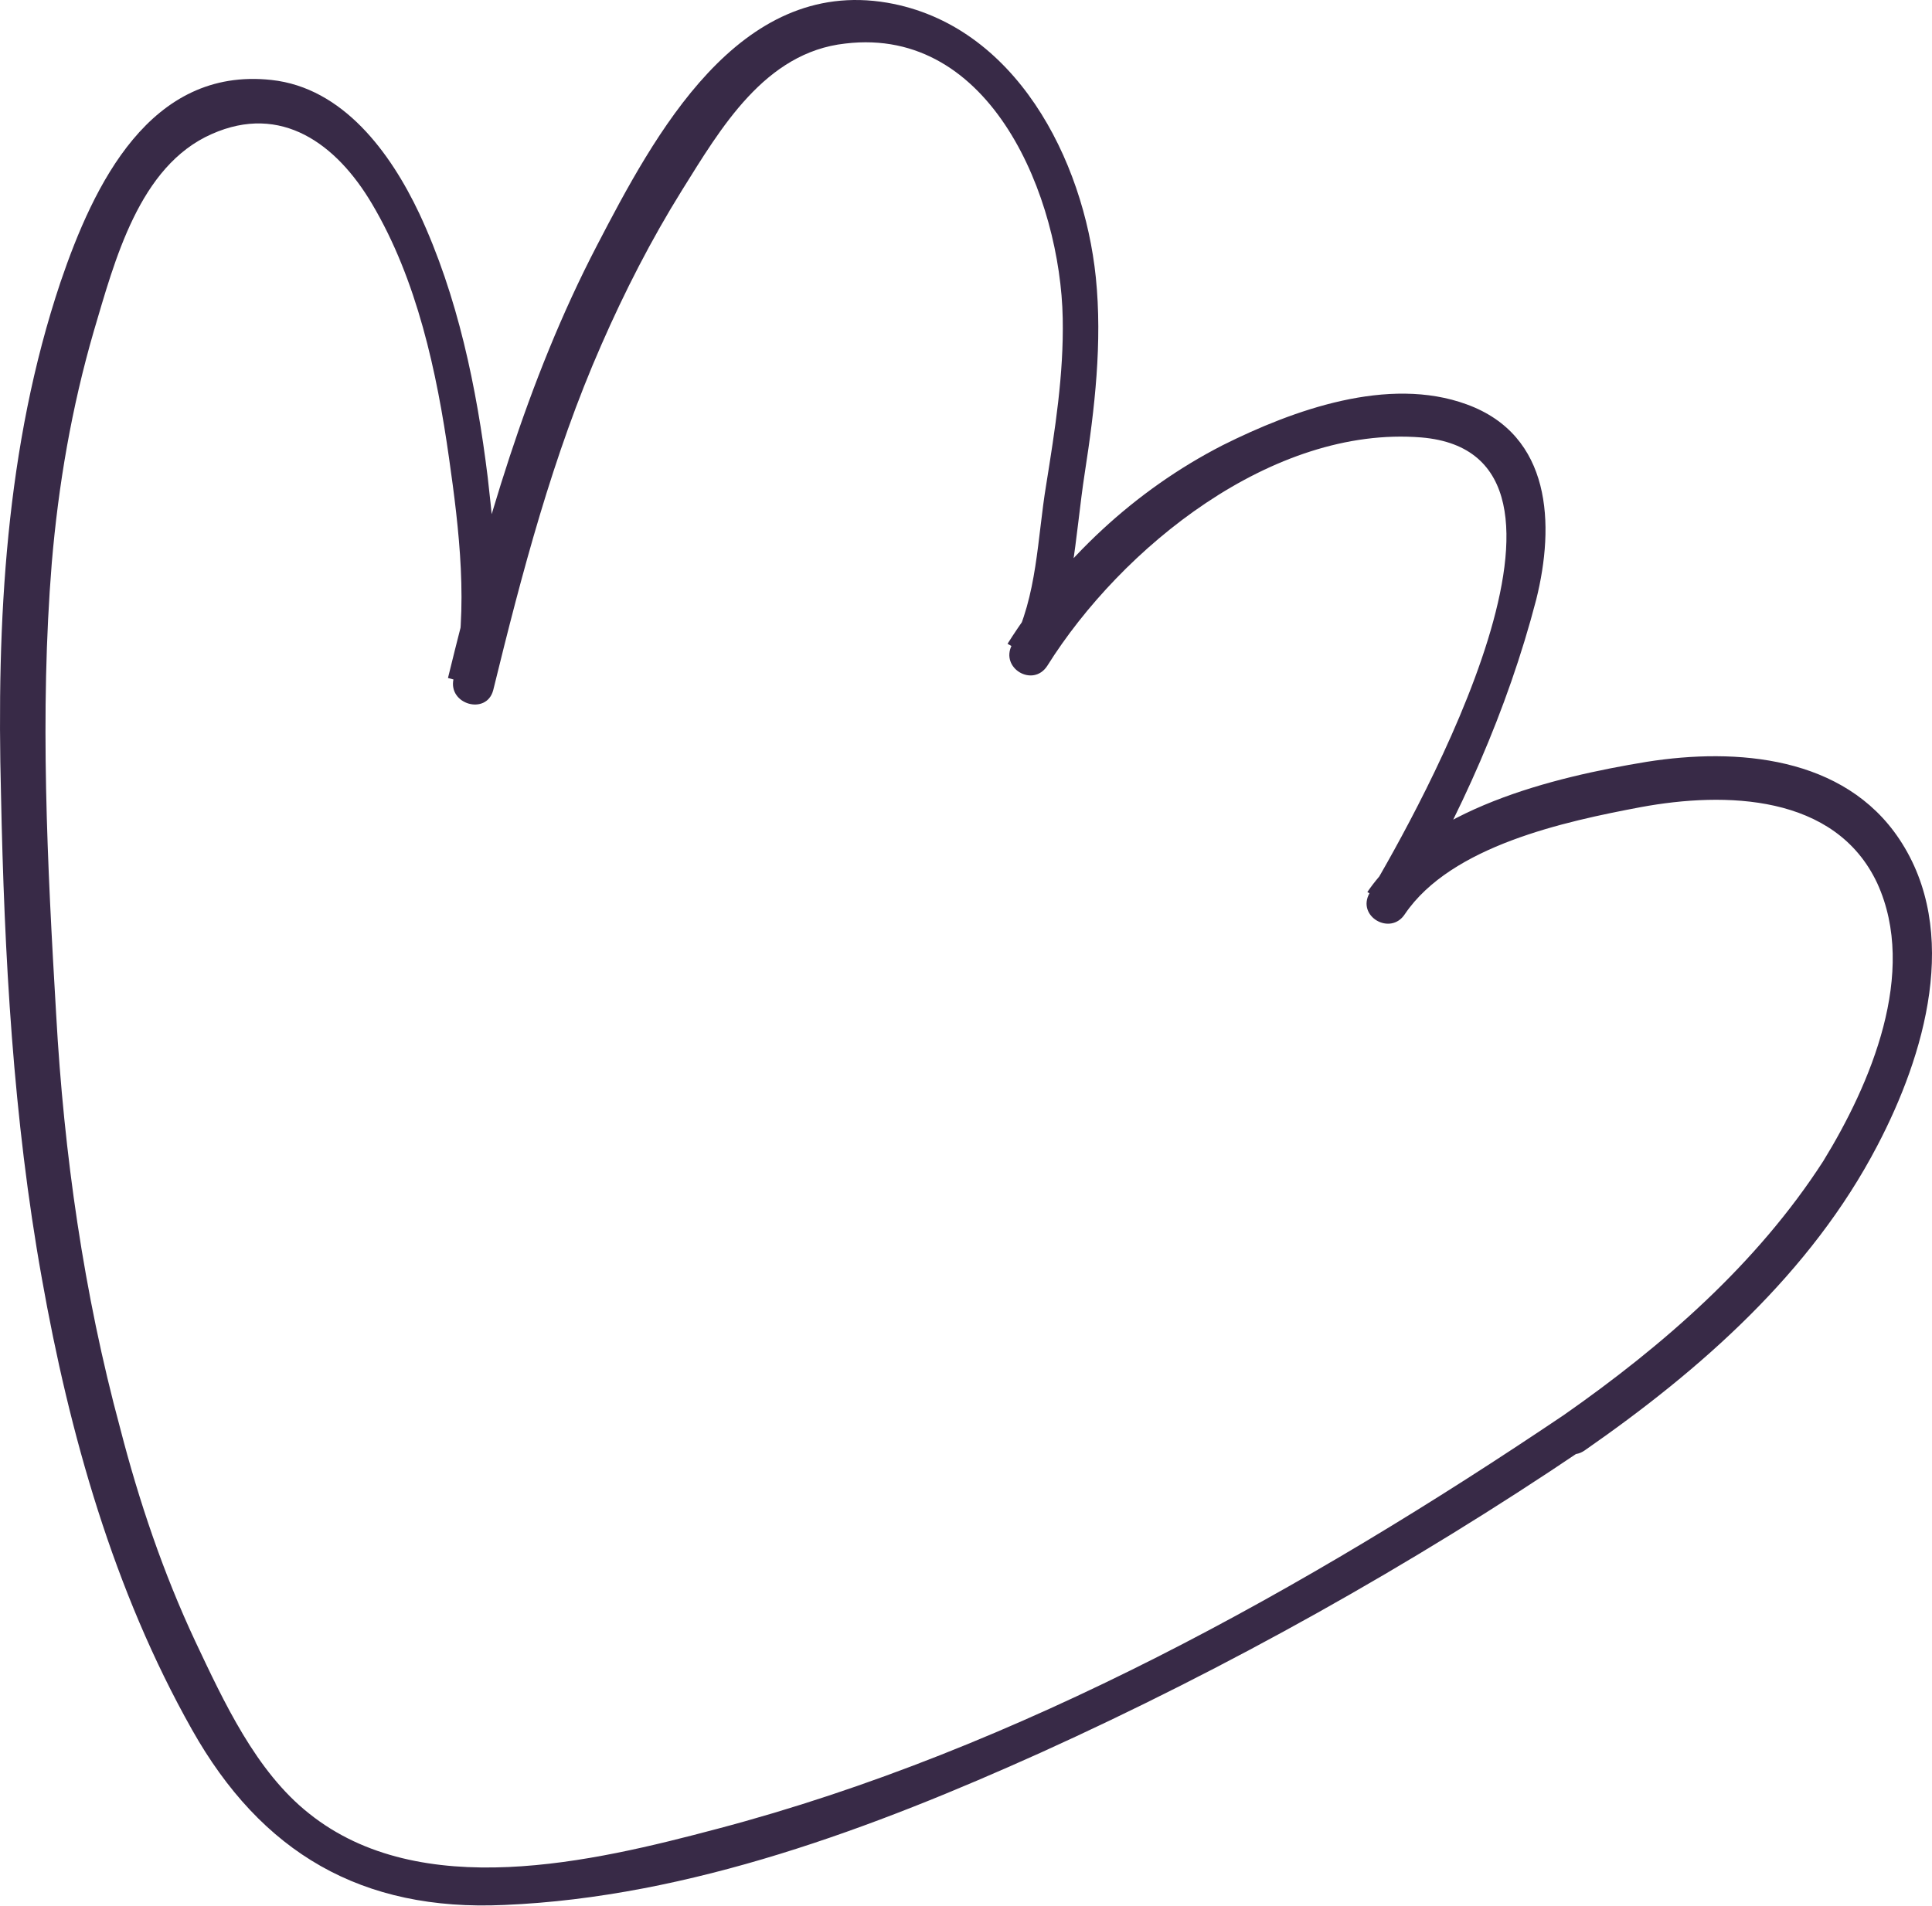 <?xml version="1.0" encoding="UTF-8"?> <svg xmlns="http://www.w3.org/2000/svg" width="382" height="377" viewBox="0 0 382 377" fill="none"> <path d="M309.197 279.862C258.351 314.122 201.395 345.983 141.821 361.695C117.162 368.241 83.119 376.316 61.078 358.64C50.604 350.347 44.276 336.599 38.602 324.597C32.273 311.067 27.473 296.883 23.763 282.48C16.561 255.857 12.633 228.143 11.106 200.647C9.36 170.969 7.832 141.073 10.233 111.394C11.542 95.901 14.161 80.625 18.525 65.568C22.672 51.602 27.472 32.835 41.875 26.506C55.623 20.396 66.534 28.47 73.517 40.254C82.464 55.312 86.392 73.642 88.793 90.663C90.757 104.411 92.721 120.56 89.666 134.308C88.575 139.327 96.212 141.509 97.522 136.49C103.195 113.358 109.306 90.009 118.907 68.186C123.49 57.712 128.727 47.456 134.838 37.636C142.475 25.415 151.204 10.358 167.134 8.612C196.158 5.12 209.688 39.381 210.124 62.949C210.342 74.079 208.596 84.99 206.851 95.901C205.105 106.375 205.105 117.941 200.086 127.543C197.685 132.126 204.232 136.054 207.069 131.689C221.69 108.339 251.586 84.117 281.046 86.517C319.89 89.79 280.61 160.058 270.79 176.643C268.171 181.225 274.936 185.153 277.773 180.789C286.938 167.259 309.415 162.458 324.472 159.621C341.057 156.566 362.879 157.003 371.172 174.679C379.246 192.355 369.862 214.395 360.479 229.671C347.385 249.965 328.837 266.114 309.197 279.862C304.832 282.917 308.978 289.9 313.343 286.845C336.256 270.915 358.078 251.711 371.172 226.616C380.555 208.721 387.757 184.28 375.536 165.95C364.625 149.583 343.457 147.837 325.563 150.674C307.014 153.729 281.701 159.84 270.353 176.425C272.754 177.734 275.154 179.261 277.336 180.571C288.684 161.367 298.067 140.418 303.741 118.596C307.451 103.757 306.796 86.081 289.993 79.971C274.499 74.297 255.732 81.062 241.766 88.045C224.308 96.992 209.688 110.74 199.213 127.325C201.613 128.634 204.014 130.162 206.196 131.471C212.306 119.905 212.524 106.157 214.488 93.5C216.452 80.843 217.98 67.75 216.671 54.875C214.27 31.525 200.74 4.902 175.427 0.538C145.967 -4.481 129.382 26.724 118.034 48.547C104.068 75.388 95.776 104.63 88.575 134.09C91.193 134.744 93.812 135.617 96.43 136.272C99.486 122.742 97.958 107.903 96.43 94.373C94.248 76.697 90.538 58.585 82.901 42.218C77.227 30.216 67.843 17.341 53.659 15.813C29.655 13.195 18.525 36.544 11.979 55.748C1.068 88.263 -0.678 122.96 0.195 157.003C0.849 189.081 2.595 221.16 8.269 252.802C13.725 283.571 22.453 314.559 37.947 342.055C51.695 366.496 71.553 378.061 99.704 376.752C136.365 375.225 172.808 361.477 205.76 346.637C242.857 329.834 279.082 309.54 312.688 286.845C317.489 284.008 313.561 276.807 309.197 279.862Z" fill="#382A47"></path> </svg> 